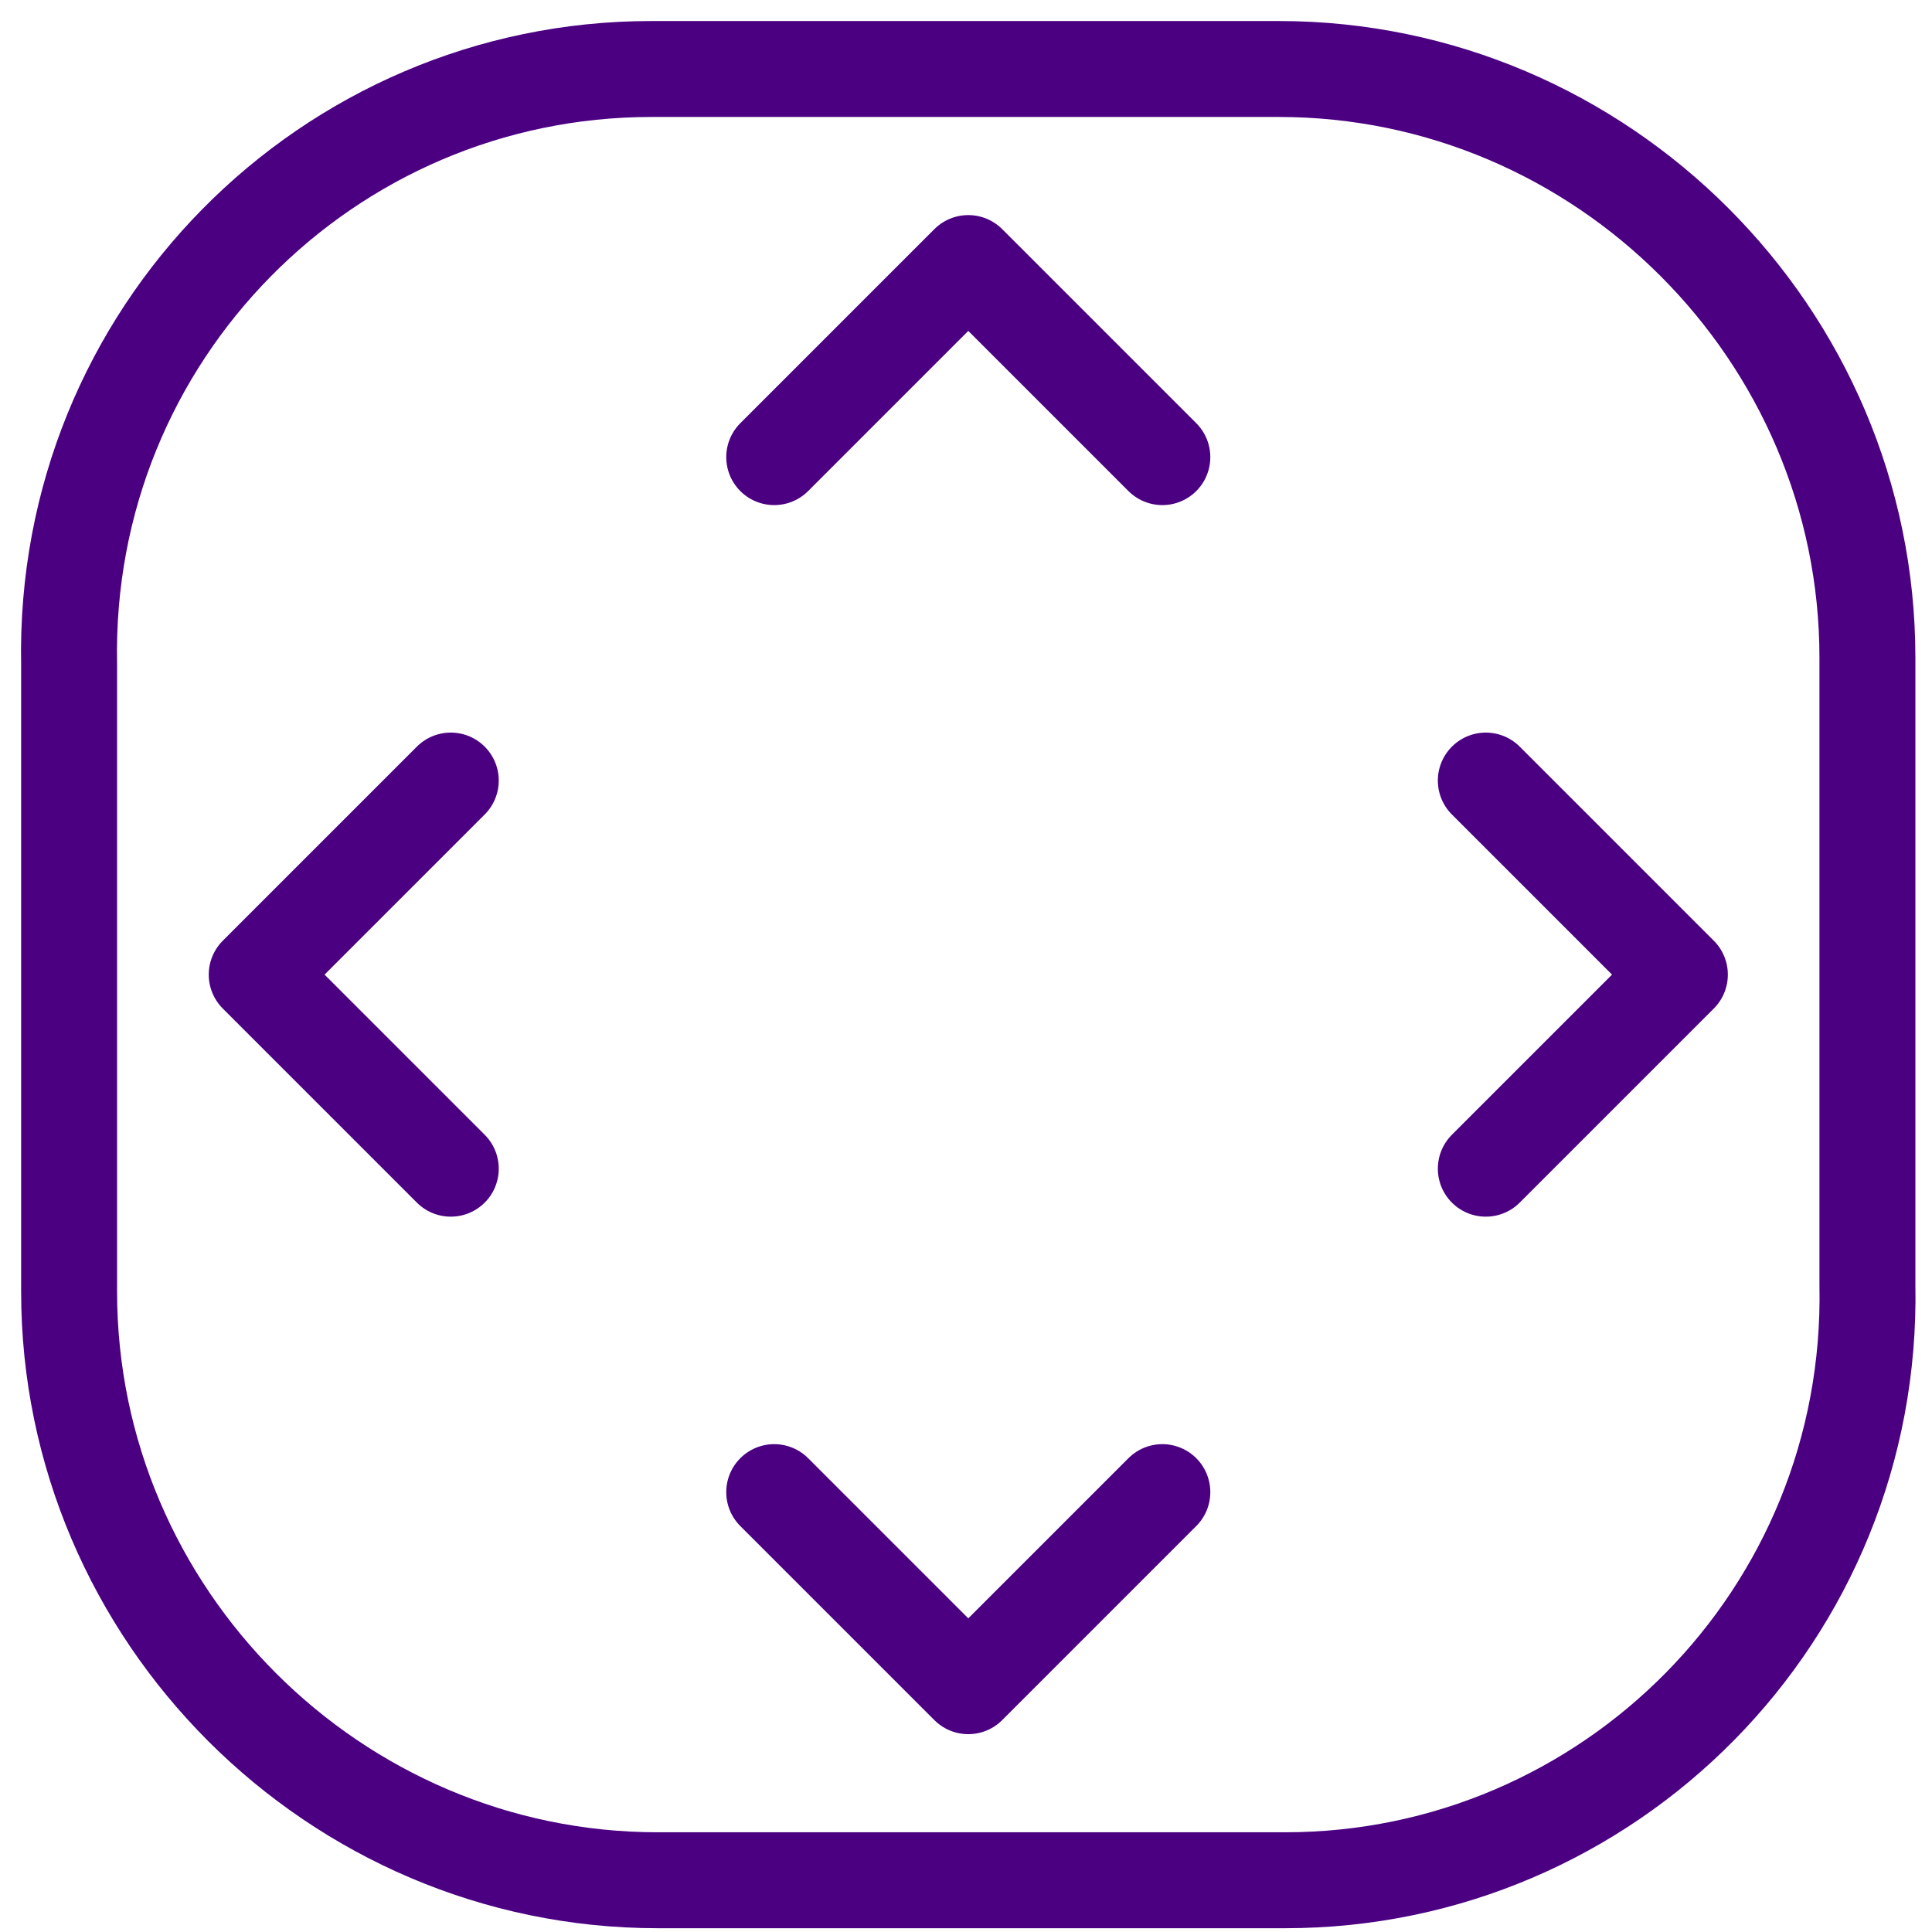 <svg width="56" height="56" viewBox="0 0 56 56" fill="none" xmlns="http://www.w3.org/2000/svg">
<path d="M22.441 13.25L28.066 7.625L33.691 13.25" stroke="#4B0082" stroke-width="2.781" stroke-miterlimit="10" stroke-linecap="round" stroke-linejoin="round"/>
<path d="M33.691 43.25L28.066 48.875L22.441 43.25" stroke="#4B0082" stroke-width="2.781" stroke-miterlimit="10" stroke-linecap="round" stroke-linejoin="round"/>
<path d="M13.066 33.875L7.441 28.25L13.066 22.625" stroke="#4B0082" stroke-width="2.781" stroke-miterlimit="10" stroke-linecap="round" stroke-linejoin="round"/>
<path d="M43.067 22.625L48.692 28.25L43.067 33.875" stroke="#4B0082" stroke-width="2.781" stroke-miterlimit="10" stroke-linecap="round" stroke-linejoin="round"/>
<path d="M37.253 54.5H19.066C9.691 54.5 2.003 46.812 2.003 37.438V19.25C1.816 9.688 9.503 2 18.878 2H37.066C46.441 2 54.128 9.688 54.128 19.062V37.25C54.316 46.812 46.628 54.5 37.253 54.5Z" stroke="#4B0082" stroke-width="2.781" stroke-miterlimit="10" stroke-linecap="round" stroke-linejoin="round"/>
</svg>
